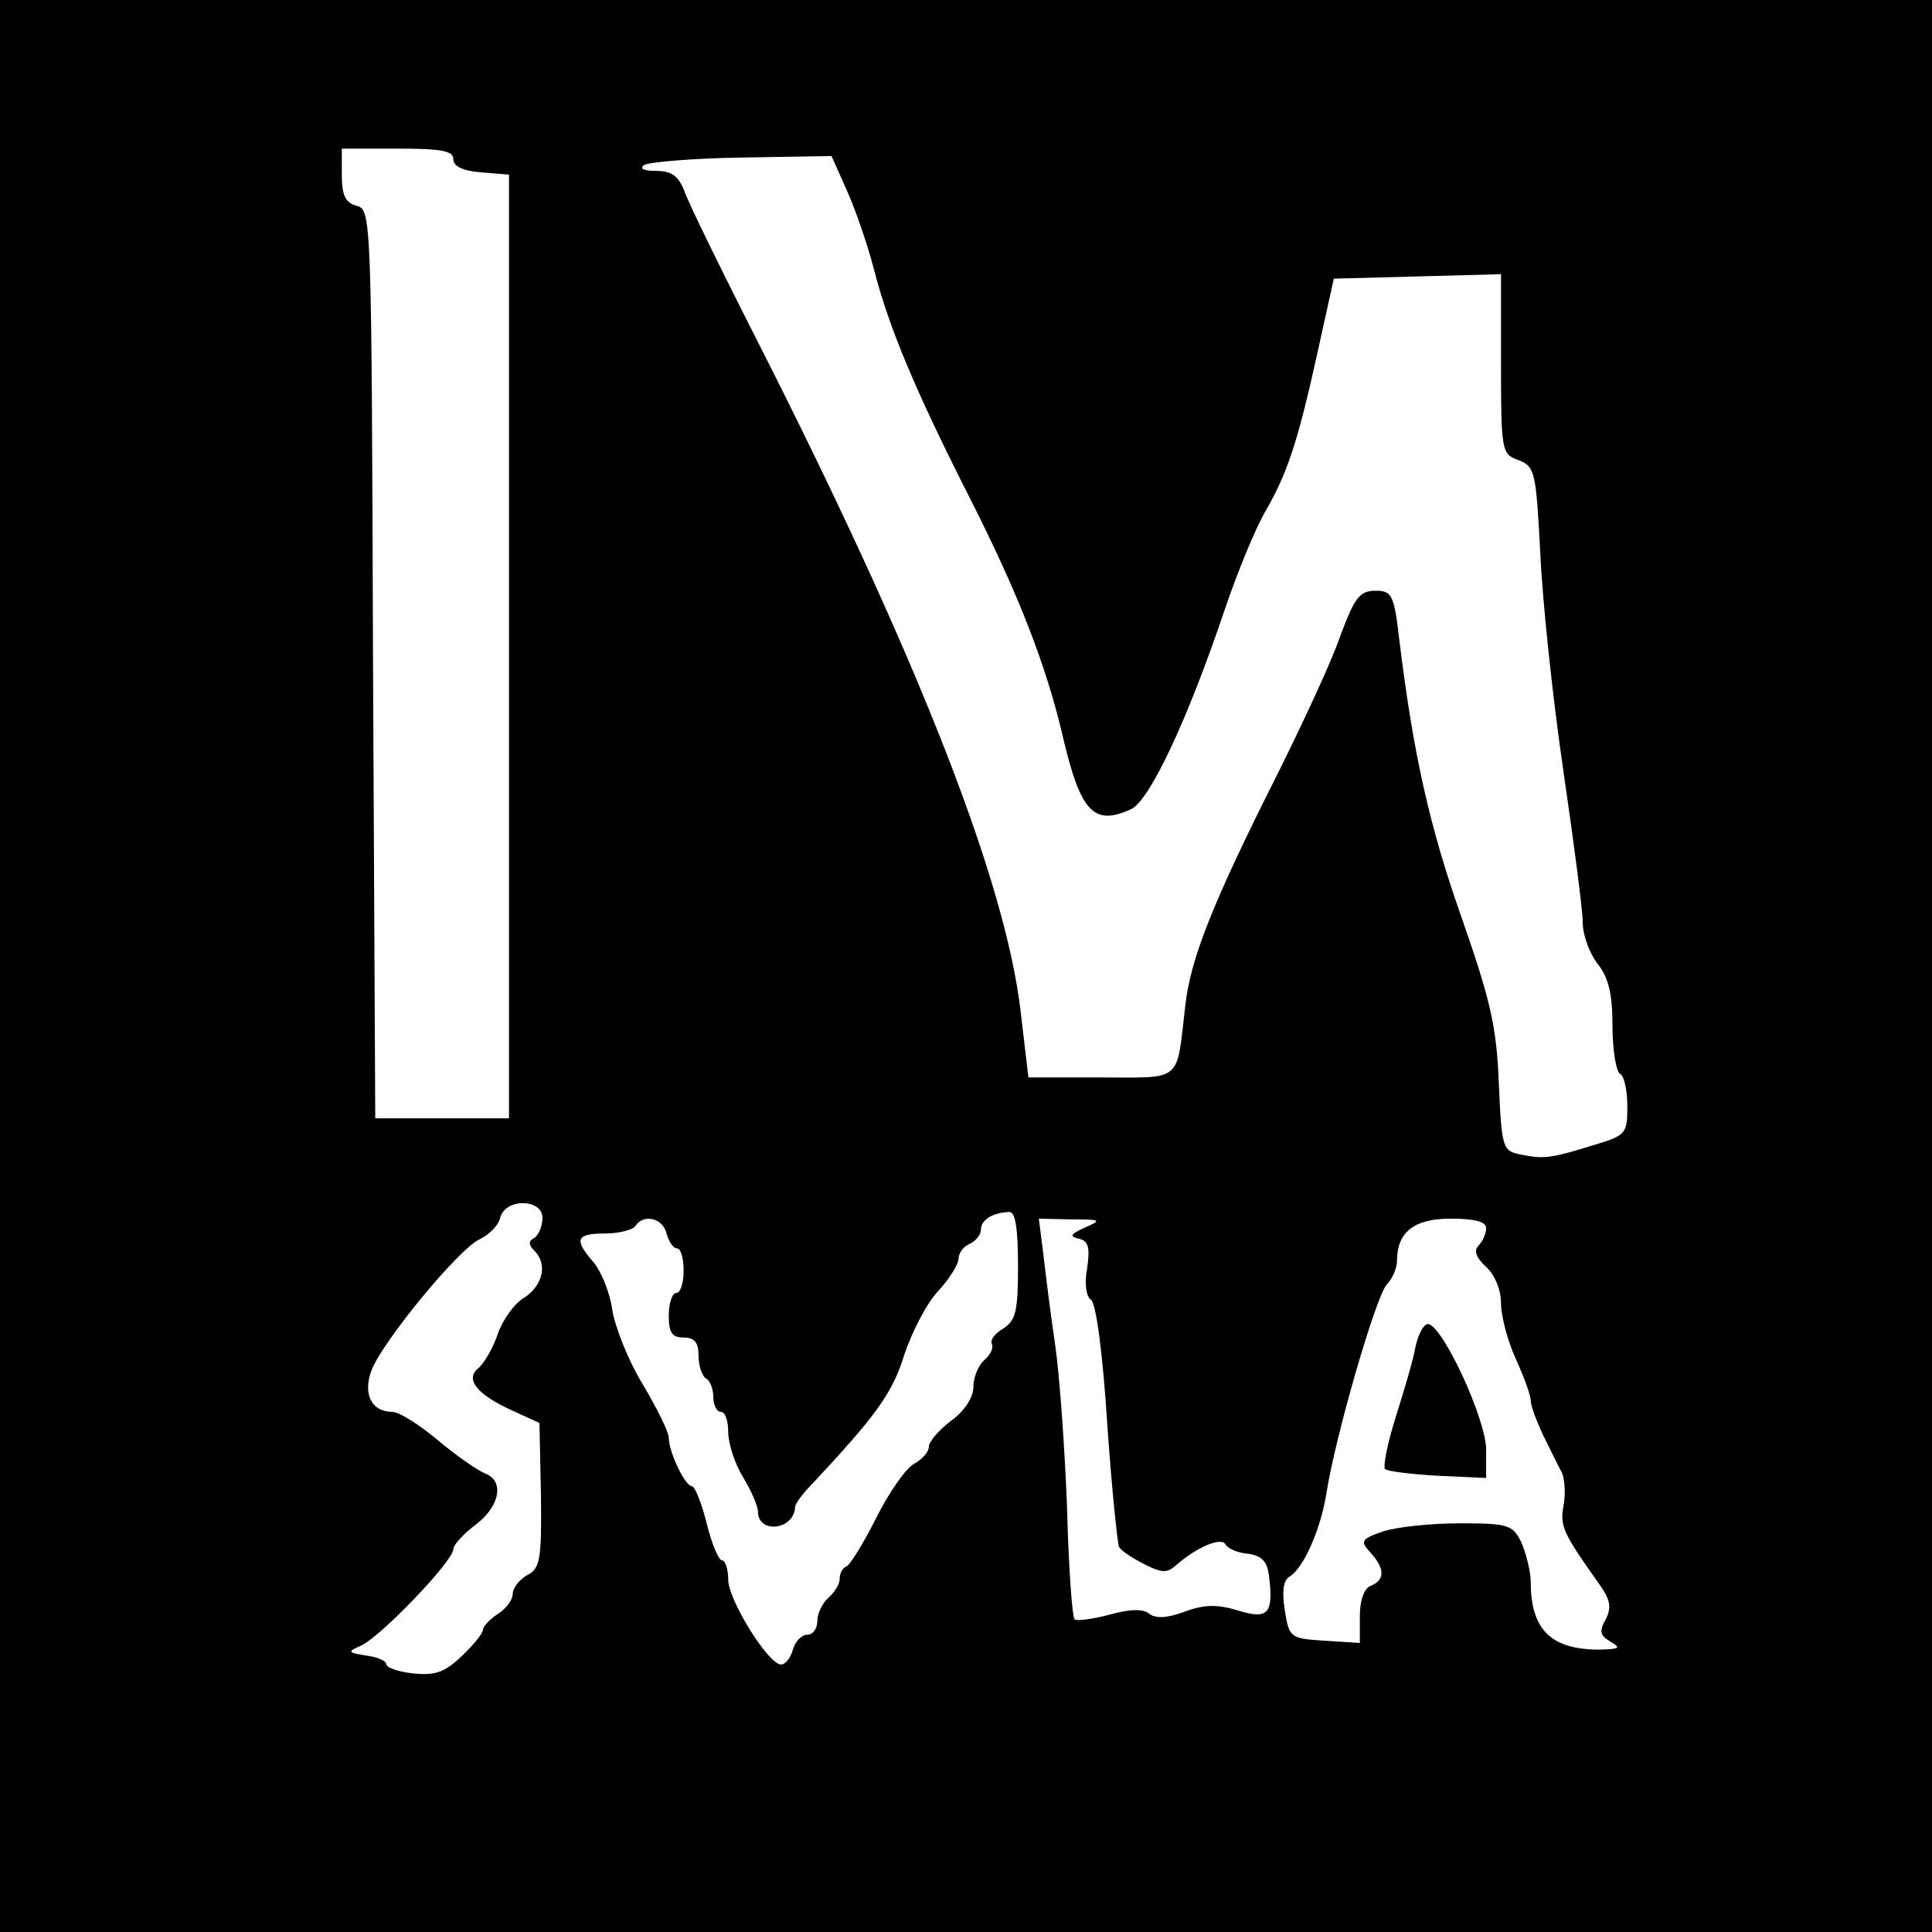 <?xml version="1.0" standalone="no"?>
<!DOCTYPE svg PUBLIC "-//W3C//DTD SVG 20010904//EN"
 "http://www.w3.org/TR/2001/REC-SVG-20010904/DTD/svg10.dtd">
<svg version="1.0" xmlns="http://www.w3.org/2000/svg"
 width="260pt" height="260pt" viewBox="0 0 260 260"
 preserveAspectRatio="xMidYMid meet">
<g transform="translate(0,260) scale(0.1,-0.1)"
fill="#000000" stroke="none">
<path d="M0 1300 l0 -1300 1300 0 1300 0 0 1300 0 1300 -1300 0 -1300 0 0
-1300z m610 1086 c0 -10 13 -16 38 -18 l37 -3 0 -635 0 -635 -90 0 -90 0 -3
611 c-2 601 -2 612 -22 617 -15 4 -20 14 -20 41 l0 36 75 0 c59 0 75 -3 75
-14z m530 -43 c12 -27 28 -74 36 -105 20 -78 55 -162 129 -308 66 -130 103
-226 125 -320 24 -103 42 -122 92 -99 25 11 77 122 127 271 16 47 40 106 54
130 30 52 44 95 71 218 l21 95 113 3 112 3 0 -121 c0 -117 1 -121 23 -129 23
-9 24 -15 30 -128 3 -65 17 -196 31 -291 14 -96 26 -187 26 -204 0 -16 9 -41
20 -55 15 -19 20 -41 20 -84 0 -32 5 -61 10 -64 6 -3 10 -23 10 -44 0 -36 -2
-39 -42 -51 -61 -19 -70 -20 -100 -14 -26 5 -27 7 -31 97 -3 77 -12 113 -50
222 -43 122 -65 219 -84 375 -7 60 -10 65 -32 65 -21 0 -28 -9 -47 -60 -11
-33 -51 -119 -87 -191 -86 -171 -115 -245 -122 -308 -12 -104 -3 -96 -113 -96
l-98 0 -11 93 c-21 171 -133 459 -333 857 -60 118 -114 227 -119 243 -8 20
-17 27 -38 27 -17 0 -23 3 -16 8 7 4 66 9 132 10 l120 2 21 -47z m-410 -1382
c0 -11 -5 -23 -11 -27 -8 -4 -8 -9 0 -17 18 -18 12 -46 -13 -63 -14 -8 -30
-31 -36 -49 -6 -18 -18 -39 -26 -46 -19 -15 -2 -36 47 -58 l35 -16 2 -98 c1
-86 -1 -98 -19 -107 -10 -6 -19 -17 -19 -25 0 -8 -9 -20 -20 -27 -11 -7 -20
-17 -20 -21 0 -5 -13 -21 -29 -36 -23 -22 -36 -26 -65 -23 -20 2 -36 8 -36 12
0 5 -12 10 -27 12 -25 4 -26 5 -8 13 25 10 125 114 125 130 0 6 14 21 30 33
33 25 39 59 13 69 -10 4 -39 24 -64 45 -25 21 -52 38 -61 38 -28 0 -40 24 -28
56 15 39 117 163 145 176 13 6 26 19 28 29 7 27 57 26 57 0z m640 -64 c0 -62
-3 -74 -20 -85 -12 -7 -18 -16 -15 -21 2 -5 -2 -14 -10 -21 -8 -7 -15 -23 -15
-36 0 -14 -11 -32 -30 -46 -16 -12 -30 -28 -30 -35 0 -7 -9 -17 -20 -23 -11
-6 -34 -39 -51 -73 -17 -34 -35 -63 -40 -65 -5 -2 -9 -9 -9 -17 0 -7 -7 -18
-15 -25 -8 -7 -15 -21 -15 -31 0 -11 -6 -19 -14 -19 -7 0 -16 -9 -19 -20 -3
-11 -10 -20 -16 -20 -17 0 -71 87 -71 114 0 14 -4 26 -8 26 -5 0 -14 22 -21
50 -7 28 -16 50 -20 50 -9 0 -31 46 -31 65 0 8 -16 40 -35 72 -19 31 -37 76
-41 100 -3 23 -15 52 -25 64 -27 31 -24 39 15 39 19 0 38 5 41 10 11 17 37 11
42 -10 3 -11 9 -20 14 -20 5 0 9 -13 9 -30 0 -16 -4 -30 -10 -30 -5 0 -10 -13
-10 -30 0 -23 4 -30 20 -30 15 0 20 -7 20 -24 0 -14 5 -28 10 -31 6 -3 10 -15
10 -26 0 -10 5 -19 10 -19 6 0 10 -12 10 -27 0 -16 9 -43 20 -61 11 -18 20
-39 20 -46 0 -31 49 -25 50 6 0 4 10 18 23 31 86 92 108 122 124 174 10 30 30
69 45 85 16 17 28 37 28 44 0 8 7 17 15 20 8 4 15 12 15 19 0 13 15 23 38 24
8 1 12 -20 12 -72z m90 51 c-20 -9 -21 -12 -8 -15 13 -3 15 -12 11 -40 -4 -21
-1 -38 5 -42 7 -4 16 -72 22 -166 6 -88 14 -163 16 -167 3 -5 18 -15 34 -23
23 -12 31 -12 42 -2 27 24 61 39 67 29 3 -6 17 -12 31 -13 19 -3 26 -11 28
-32 6 -49 -2 -57 -43 -44 -27 8 -44 8 -71 -2 -24 -9 -39 -9 -47 -3 -8 7 -26 7
-54 -1 -23 -6 -45 -9 -47 -6 -3 3 -8 70 -10 150 -3 79 -10 178 -16 219 -6 41
-13 96 -16 123 l-6 47 44 -1 c40 0 41 -1 18 -11z m540 -1 c0 -7 -5 -18 -10
-23 -7 -7 -4 -16 10 -29 12 -11 20 -31 20 -49 0 -17 9 -51 20 -75 11 -24 20
-49 20 -56 0 -7 8 -28 17 -47 9 -18 20 -41 25 -50 4 -9 5 -30 2 -45 -5 -27 0
-37 49 -106 14 -20 16 -30 8 -46 -9 -16 -8 -22 6 -30 15 -9 13 -10 -14 -11
-65 0 -93 26 -93 91 0 14 -6 37 -12 52 -12 25 -17 27 -84 27 -39 0 -85 -5
-103 -11 -29 -10 -31 -13 -17 -28 20 -22 20 -37 1 -45 -9 -3 -15 -19 -15 -41
l0 -36 -47 3 c-47 3 -48 4 -54 41 -4 25 -2 40 6 45 19 11 42 63 50 112 11 73
66 264 81 281 8 8 14 23 14 32 0 39 23 57 72 57 33 0 48 -4 48 -13z"/>
<path d="M1905 788 c-3 -18 -16 -61 -27 -96 -11 -35 -17 -66 -14 -69 3 -3 35
-7 71 -9 l65 -3 0 38 c0 40 -56 162 -77 169 -6 2 -14 -12 -18 -30z"/>
</g>
</svg>
